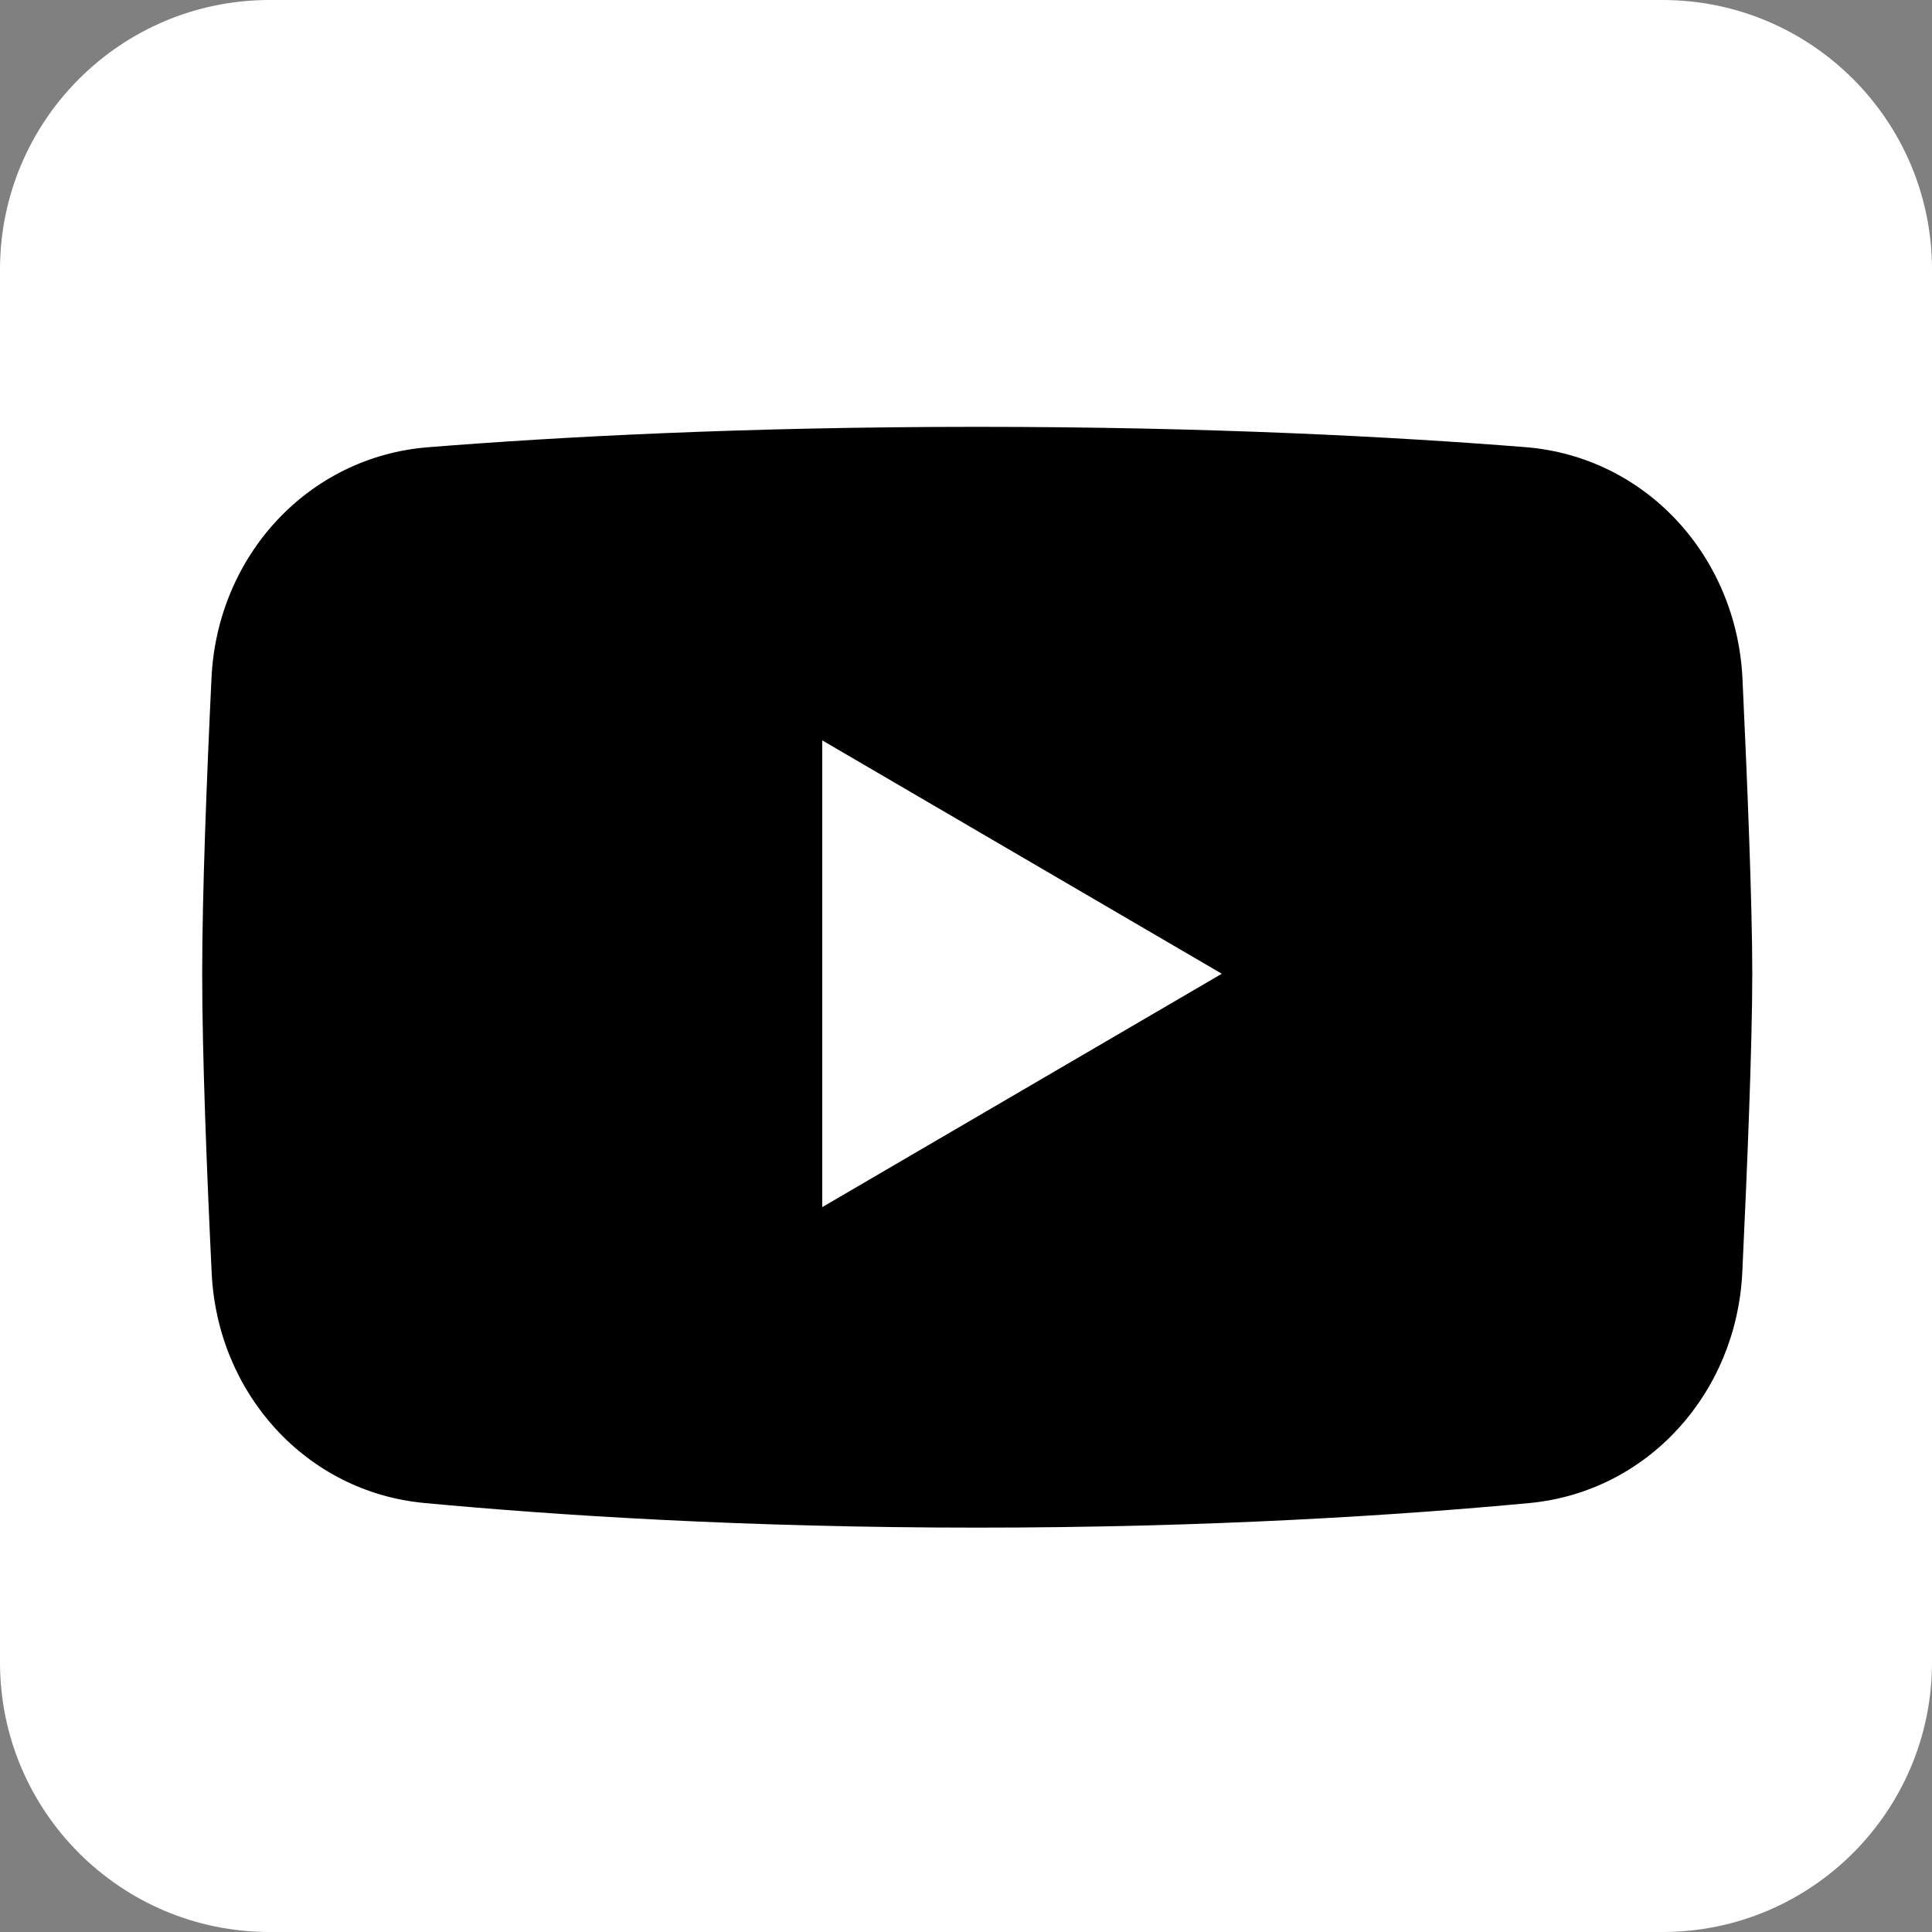 <svg xmlns="http://www.w3.org/2000/svg" fill="none" viewBox="0 0 86 86" height="86" width="86">
<rect x="0" y="0" width="86" height="86" fill="#808080" stroke="none"/>
<path fill="white" d="M0 12C0 5.373 5.373 0 12 0H74C80.627 0 86 5.373 86 12V74C86 80.627 80.627 86 74 86H12C5.373 86 0 80.627 0 74V12Z"></path>
<path fill="black" d="M19.055 19.908C13.713 20.334 9.676 24.74 9.415 30.17C9.201 34.643 9 39.791 9 43.345C9 46.939 9.206 52.164 9.423 56.673C9.681 62.033 13.626 66.411 18.893 66.904C24.724 67.45 33.161 68 43.5 68C53.812 68 62.232 67.453 68.061 66.908C73.349 66.414 77.302 62.008 77.556 56.628C77.781 51.88 78 46.449 78 43.345C78 40.275 77.785 34.926 77.564 30.215C77.307 24.765 73.263 20.331 67.9 19.904C62.161 19.448 53.883 19 43.5 19C33.09 19 24.796 19.45 19.055 19.908ZM36.6 32.956L54.387 43.345L36.6 53.734V32.956Z" clip-rule="evenodd" fill-rule="evenodd"></path>
</svg>
